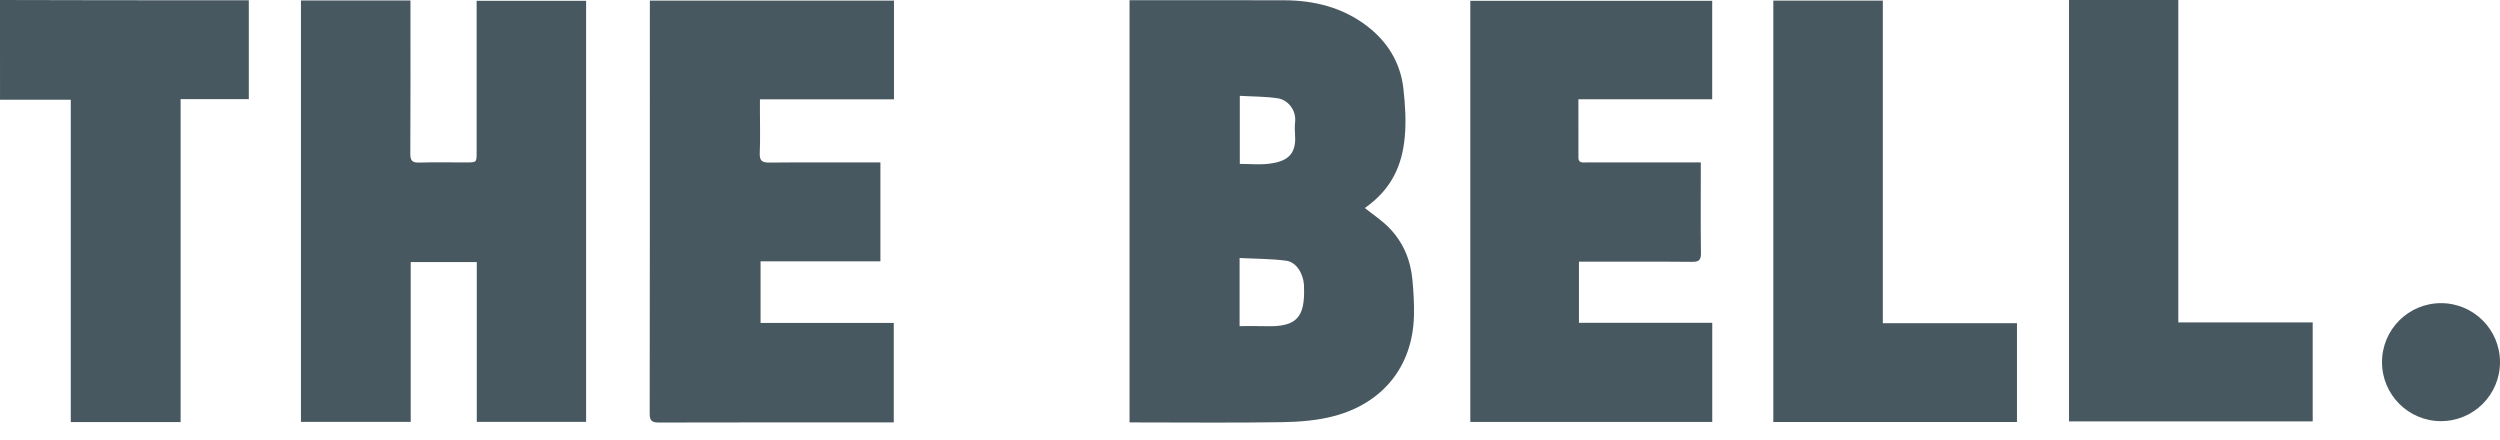 <?xml version="1.0" encoding="UTF-8"?> <svg xmlns="http://www.w3.org/2000/svg" width="142" height="25" viewBox="0 0 142 25" fill="none"> <path d="M0 0C2.163 0.004 4.325 0.01 6.488 0.013C8.878 0.015 11.267 0.014 13.656 0.014C13.808 0.014 13.959 0.014 14.132 0.014C14.132 1.898 14.132 3.739 14.132 5.632C12.863 5.632 11.586 5.632 10.259 5.632C10.259 11.773 10.259 17.863 10.259 23.974C8.162 23.974 6.117 23.974 4.02 23.974C4.02 17.889 4.02 11.799 4.02 5.665C2.647 5.665 1.323 5.665 0.001 5.665C0 3.776 0 1.887 0 0Z" fill="#485860"></path> <path d="M64.158 23.993C64.158 15.975 64.158 8.02 64.158 0.013C64.324 0.013 64.474 0.013 64.624 0.013C67.394 0.013 70.165 0.007 72.934 0.015C74.645 0.02 76.254 0.42 77.631 1.467C78.798 2.353 79.541 3.545 79.71 5.01C79.816 5.939 79.877 6.894 79.787 7.821C79.636 9.378 79.057 10.74 77.523 11.816C77.975 12.177 78.462 12.499 78.866 12.903C79.692 13.727 80.123 14.757 80.228 15.91C80.29 16.592 80.331 17.28 80.312 17.964C80.23 20.838 78.525 22.904 75.773 23.633C74.829 23.883 73.818 23.963 72.835 23.979C70.108 24.024 67.38 23.994 64.652 23.994C64.498 23.993 64.346 23.993 64.158 23.993ZM70.409 18.524C70.927 18.524 71.406 18.512 71.883 18.527C73.654 18.584 74.127 18.028 74.068 16.315C74.066 16.272 74.069 16.23 74.067 16.188C74.02 15.521 73.624 14.883 73.054 14.808C72.187 14.695 71.304 14.701 70.409 14.655C70.409 15.99 70.409 17.226 70.409 18.524ZM70.421 5.443C70.421 6.79 70.421 8.033 70.421 9.309C71.009 9.309 71.579 9.371 72.129 9.294C72.972 9.177 73.645 8.882 73.56 7.688C73.543 7.436 73.535 7.18 73.562 6.93C73.638 6.237 73.135 5.665 72.571 5.582C71.873 5.478 71.158 5.486 70.421 5.443Z" fill="#485860"></path> <path d="M17.094 0.027C19.164 0.027 21.21 0.027 23.314 0.027C23.314 0.203 23.314 0.366 23.314 0.53C23.314 3.263 23.321 5.996 23.306 8.729C23.304 9.117 23.413 9.247 23.809 9.234C24.699 9.207 25.591 9.226 26.482 9.226C27.072 9.226 27.073 9.225 27.073 8.655C27.073 5.95 27.073 3.245 27.073 0.541C27.073 0.386 27.073 0.233 27.073 0.045C29.148 0.045 31.204 0.045 33.291 0.045C33.291 7.999 33.291 15.965 33.291 23.962C31.244 23.962 29.188 23.962 27.081 23.962C27.081 20.949 27.081 17.93 27.081 14.887C25.808 14.887 24.587 14.887 23.328 14.887C23.328 17.911 23.328 20.92 23.328 23.961C21.236 23.961 19.18 23.961 17.094 23.961C17.094 16.004 17.094 8.038 17.094 0.027Z" fill="#485860"></path> <path d="M50.778 0.034C50.778 1.925 50.778 3.765 50.778 5.641C48.247 5.641 45.737 5.641 43.164 5.641C43.164 5.866 43.164 6.057 43.164 6.248C43.164 7.065 43.189 7.882 43.154 8.698C43.135 9.14 43.297 9.239 43.713 9.234C45.649 9.215 47.585 9.226 49.521 9.226C49.675 9.226 49.827 9.226 50.007 9.226C50.007 11.108 50.007 12.958 50.007 14.845C47.747 14.845 45.492 14.845 43.2 14.845C43.2 16.022 43.2 17.165 43.2 18.344C45.717 18.344 48.226 18.344 50.766 18.344C50.766 20.23 50.766 22.081 50.766 23.993C50.624 23.993 50.475 23.993 50.326 23.993C46.03 23.993 41.733 23.988 37.437 24C37.045 24.001 36.901 23.916 36.902 23.492C36.915 15.817 36.912 8.141 36.912 0.466C36.912 0.329 36.912 0.191 36.912 0.034C41.555 0.034 46.154 0.034 50.778 0.034Z" fill="#485860"></path> <path d="M96.605 9.226C96.605 9.461 96.605 9.655 96.605 9.848C96.605 11.355 96.593 12.862 96.614 14.369C96.618 14.753 96.518 14.877 96.117 14.873C94.139 14.853 92.16 14.864 90.182 14.864C90.028 14.864 89.873 14.864 89.685 14.864C89.685 16.018 89.685 17.151 89.685 18.334C92.188 18.334 94.707 18.334 97.256 18.334C97.256 20.235 97.256 22.086 97.256 23.965C92.685 23.965 88.114 23.965 83.514 23.965C83.514 16.002 83.514 8.039 83.514 0.044C88.079 0.044 92.65 0.044 97.253 0.044C97.253 1.886 97.253 3.736 97.253 5.637C94.743 5.637 92.223 5.637 89.653 5.637C89.653 6.781 89.649 7.874 89.655 8.968C89.657 9.27 89.895 9.226 90.089 9.226C91.813 9.227 93.537 9.226 95.261 9.226C95.693 9.226 96.127 9.226 96.605 9.226Z" fill="#485860"></path> <path d="M106.945 18.359C109.52 18.359 112.03 18.359 114.564 18.359C114.564 20.247 114.564 22.098 114.564 23.971C109.947 23.971 105.347 23.971 100.725 23.971C100.725 15.987 100.725 8.022 100.725 0.035C102.799 0.035 104.854 0.035 106.945 0.035C106.945 6.135 106.945 12.214 106.945 18.359Z" fill="#485860"></path> <path d="M117.52 0C119.587 0 121.632 0 123.728 0C123.728 6.083 123.728 12.173 123.728 18.312C126.298 18.312 128.818 18.312 131.361 18.312C131.361 20.214 131.361 22.065 131.361 23.937C126.739 23.937 122.139 23.937 117.52 23.937C117.52 15.951 117.52 7.986 117.52 0Z" fill="#485860"></path> <circle cx="138.649" cy="20.57" r="3.351" fill="#485860"></circle> </svg> 